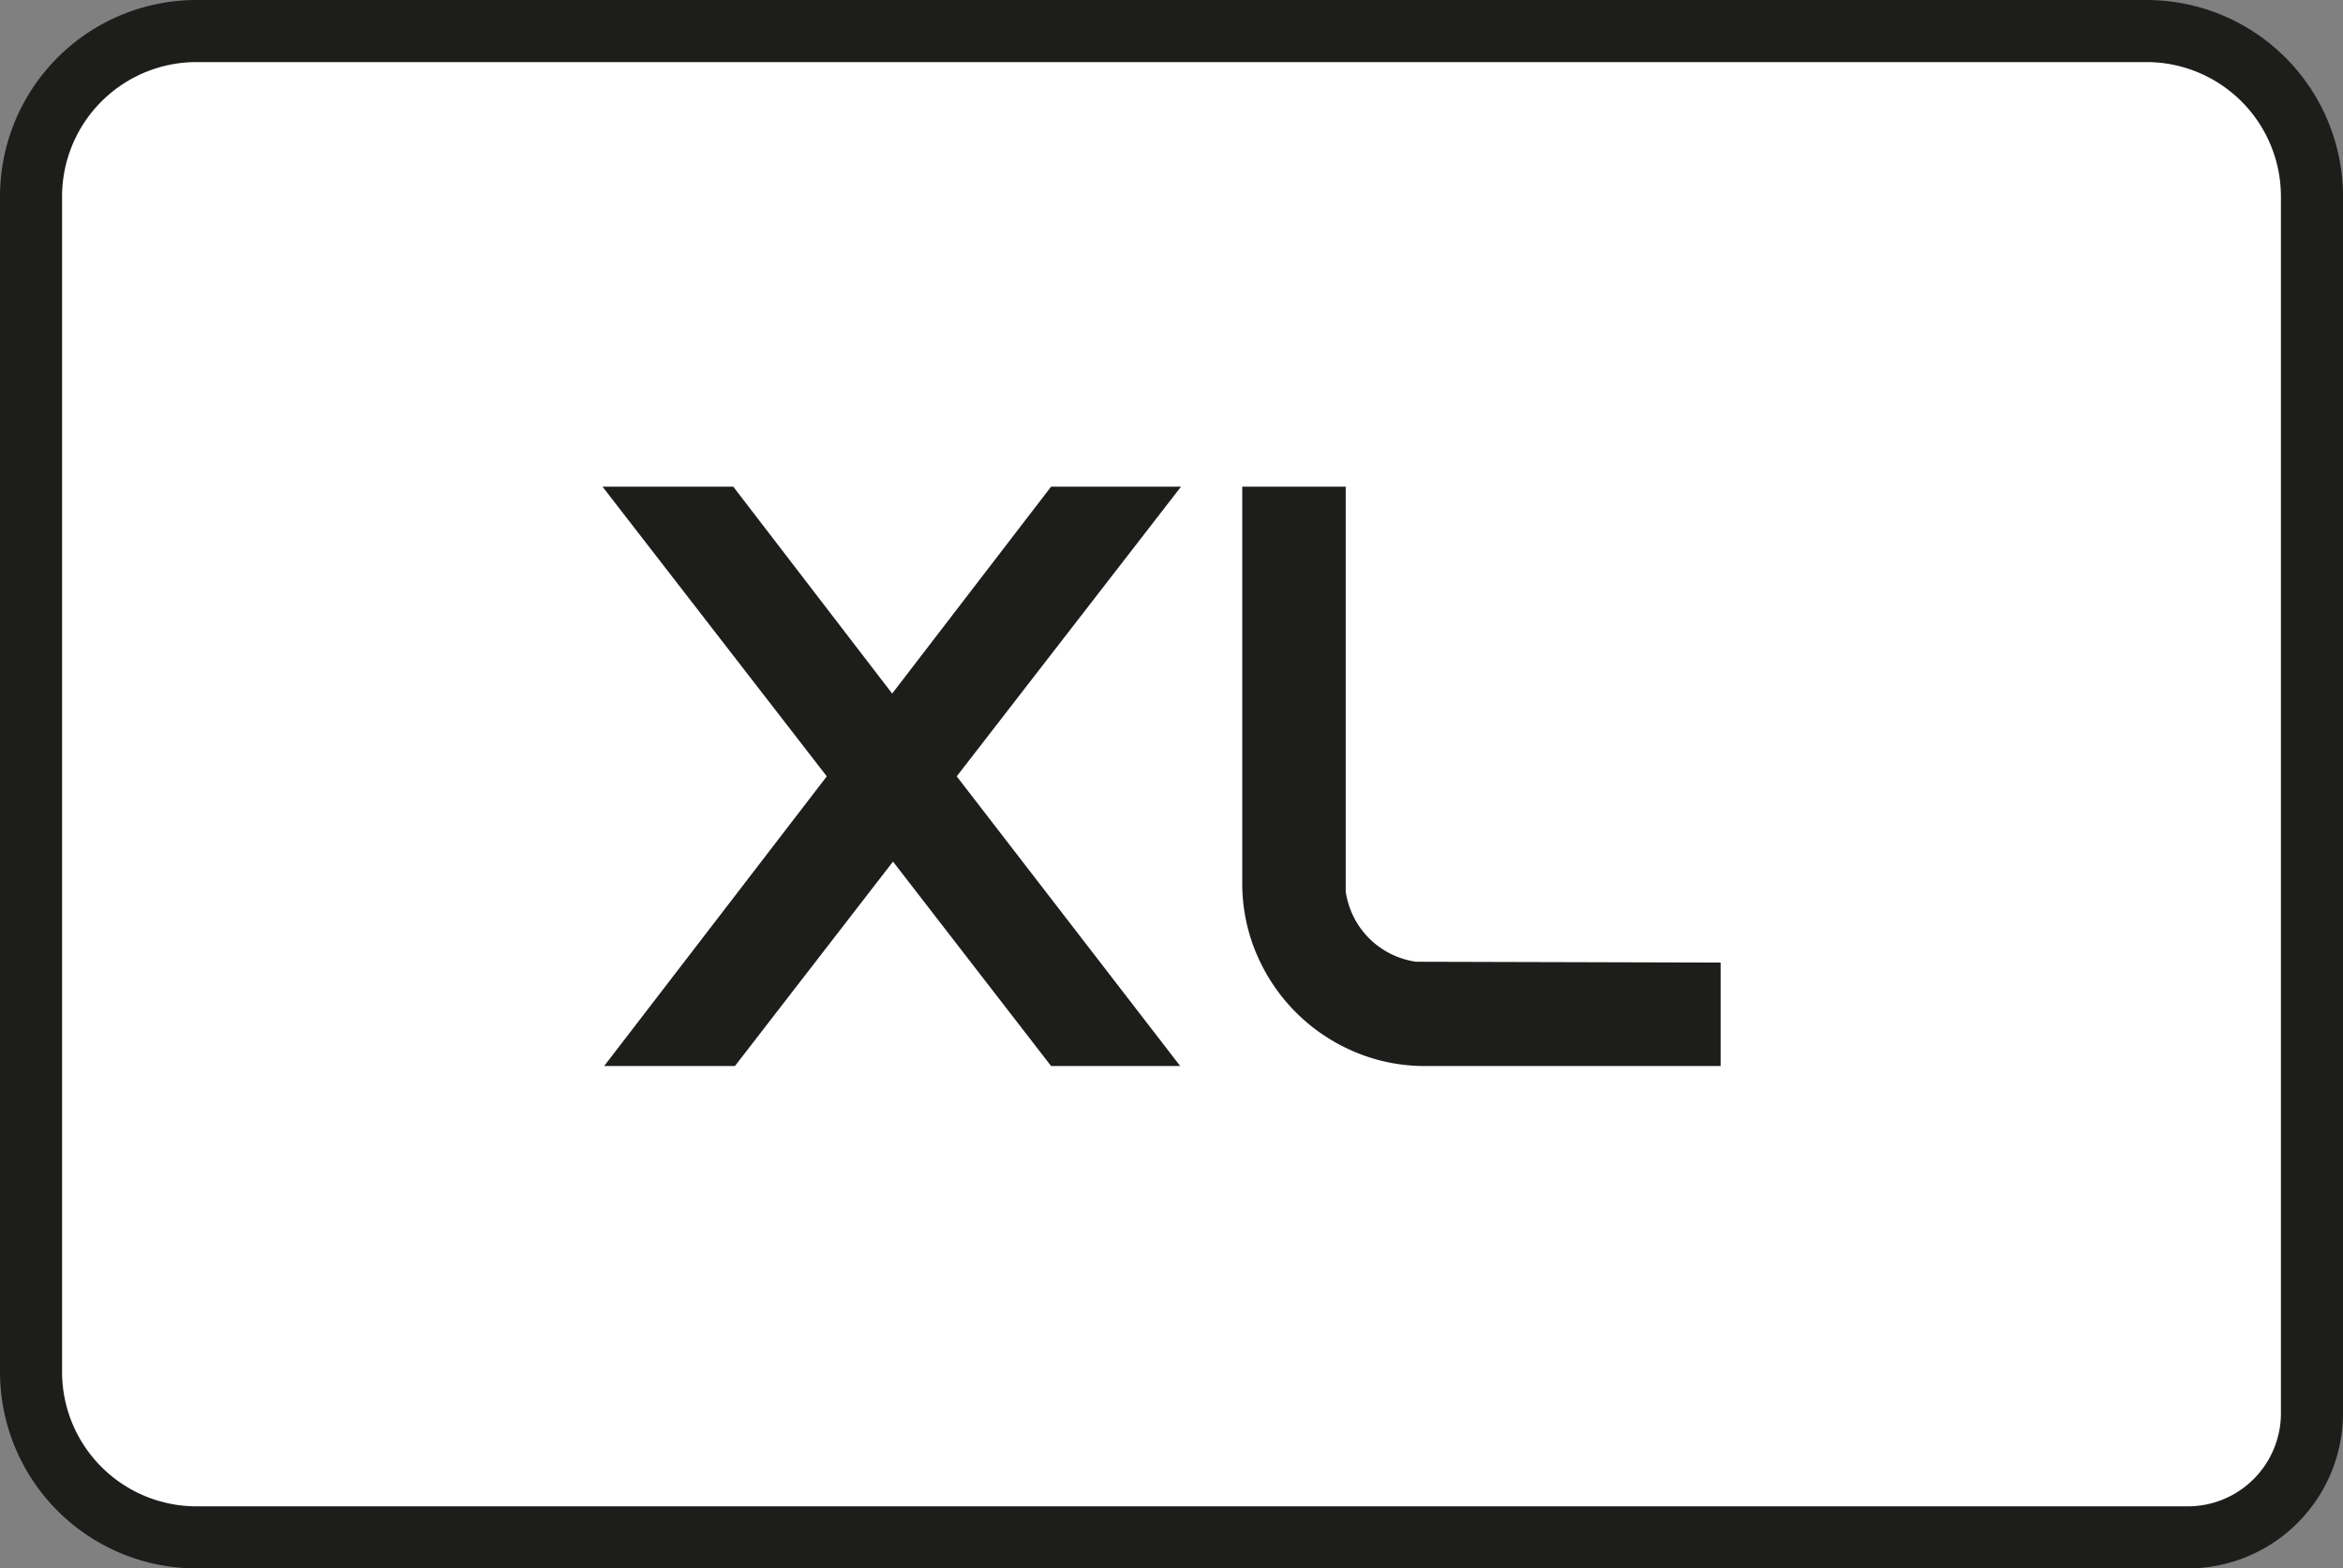 <svg xmlns="http://www.w3.org/2000/svg" viewBox="0 0 56.62 37.9"><rect x="0" y="0" width="56.62" height="37.9" fill="#808080" stroke="none"/><defs><style>.cls-1{fill:#fff;stroke:#1d1d1b;stroke-miterlimit:10;stroke-width:1.5px;}.cls-2{fill:#1d1d1b;}</style></defs><g id="Layer_2" data-name="Layer 2"><g id="Layer_1-2" data-name="Layer 1"><path class="cls-1" d="M4.75.75H51.87a4,4,0,0,1,4,4v29.4a3,3,0,0,1-3,3H4.75a4,4,0,0,1-4-4V4.75A4,4,0,0,1,4.75.75Z"/><path class="cls-2" d="M14.54,25.76h0l0,0Zm14-14-5.42,7,5.4,7H25.4l-3.82-4.94-3.82,4.94H14.6l5.38-7-5.42-7h3.16l3.84,5,3.84-5h3.18Zm0,14,0,0h0Z"/><path class="cls-2" d="M41.58,23.26v2.5h-7.1a4.35,4.35,0,0,1-2-.46,4.44,4.44,0,0,1-2-2,4.35,4.35,0,0,1-.46-2V11.76h2.5v9.78a2,2,0,0,0,1.7,1.7Z"/></g></g></svg>